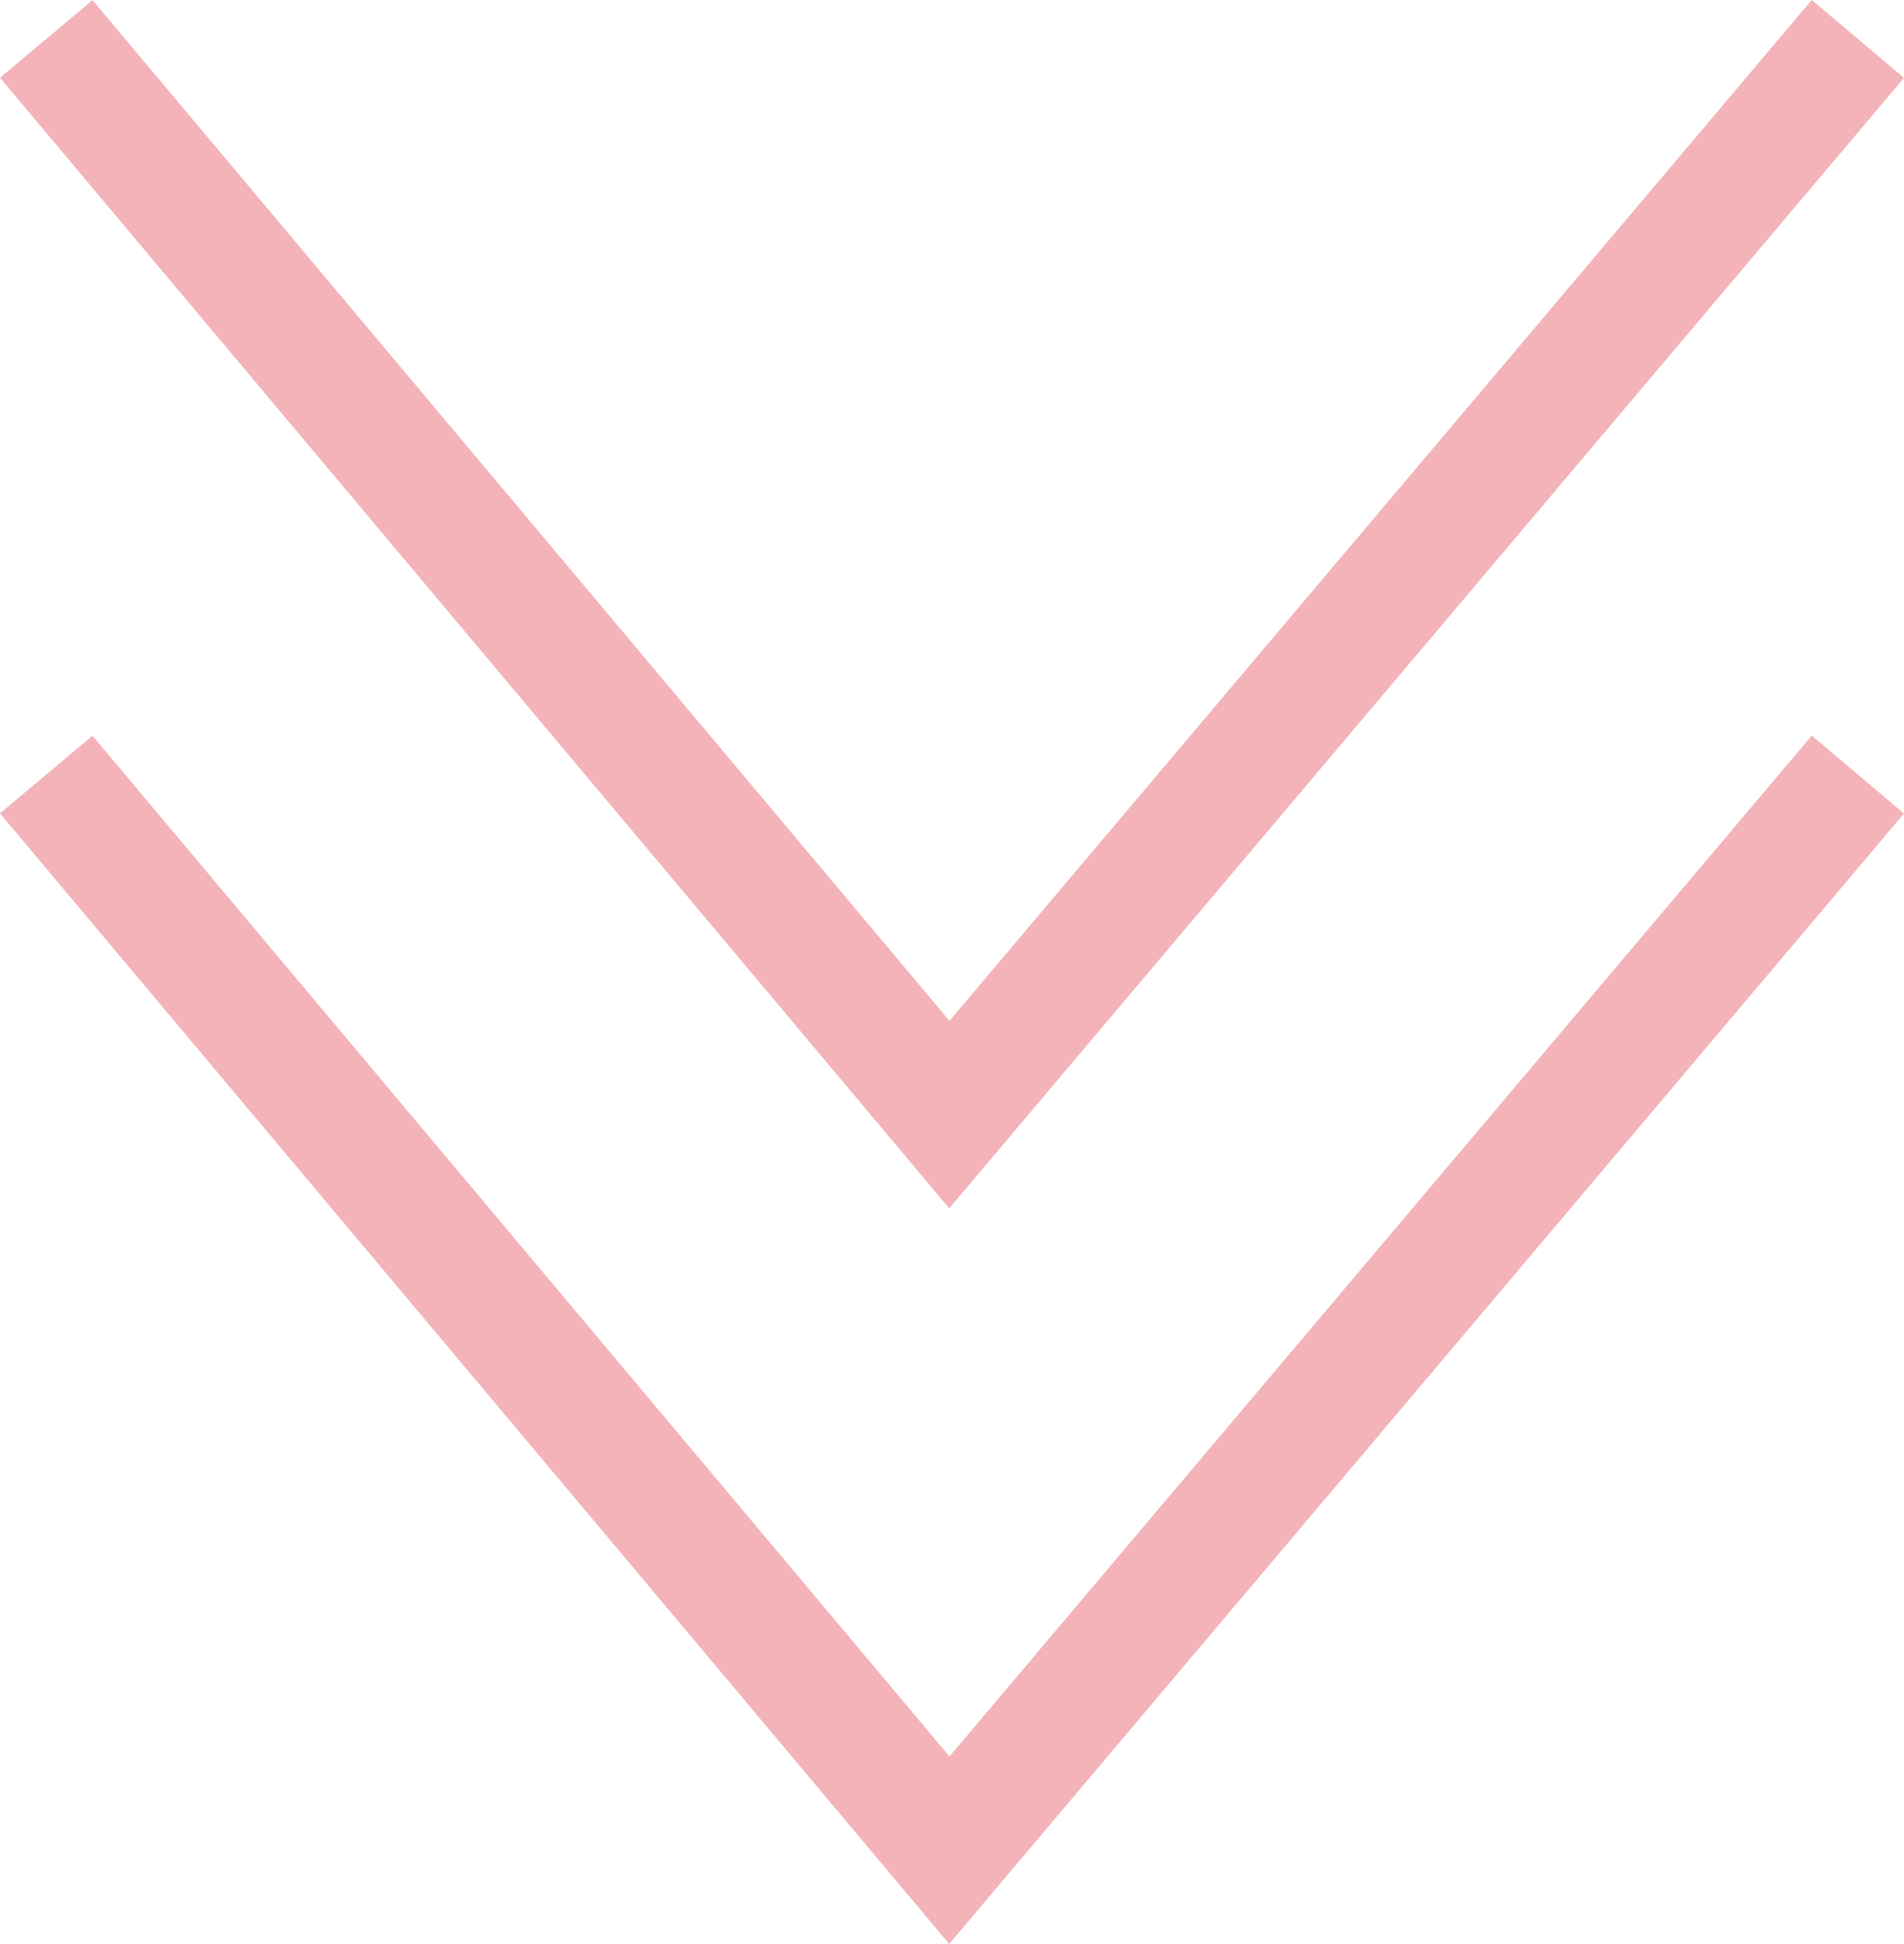 <svg xmlns="http://www.w3.org/2000/svg" width="31.53" height="32.198"><g fill="none" stroke="#f3b3b8" stroke-miterlimit="10" stroke-width="2" data-name="グループ 14562"><path d="M30.766 12.829 15.721 30.645.766 12.829" data-name="パス 19"/><path d="M30.766.645 15.721 18.461.766.645" data-name="パス 19725"/></g></svg>